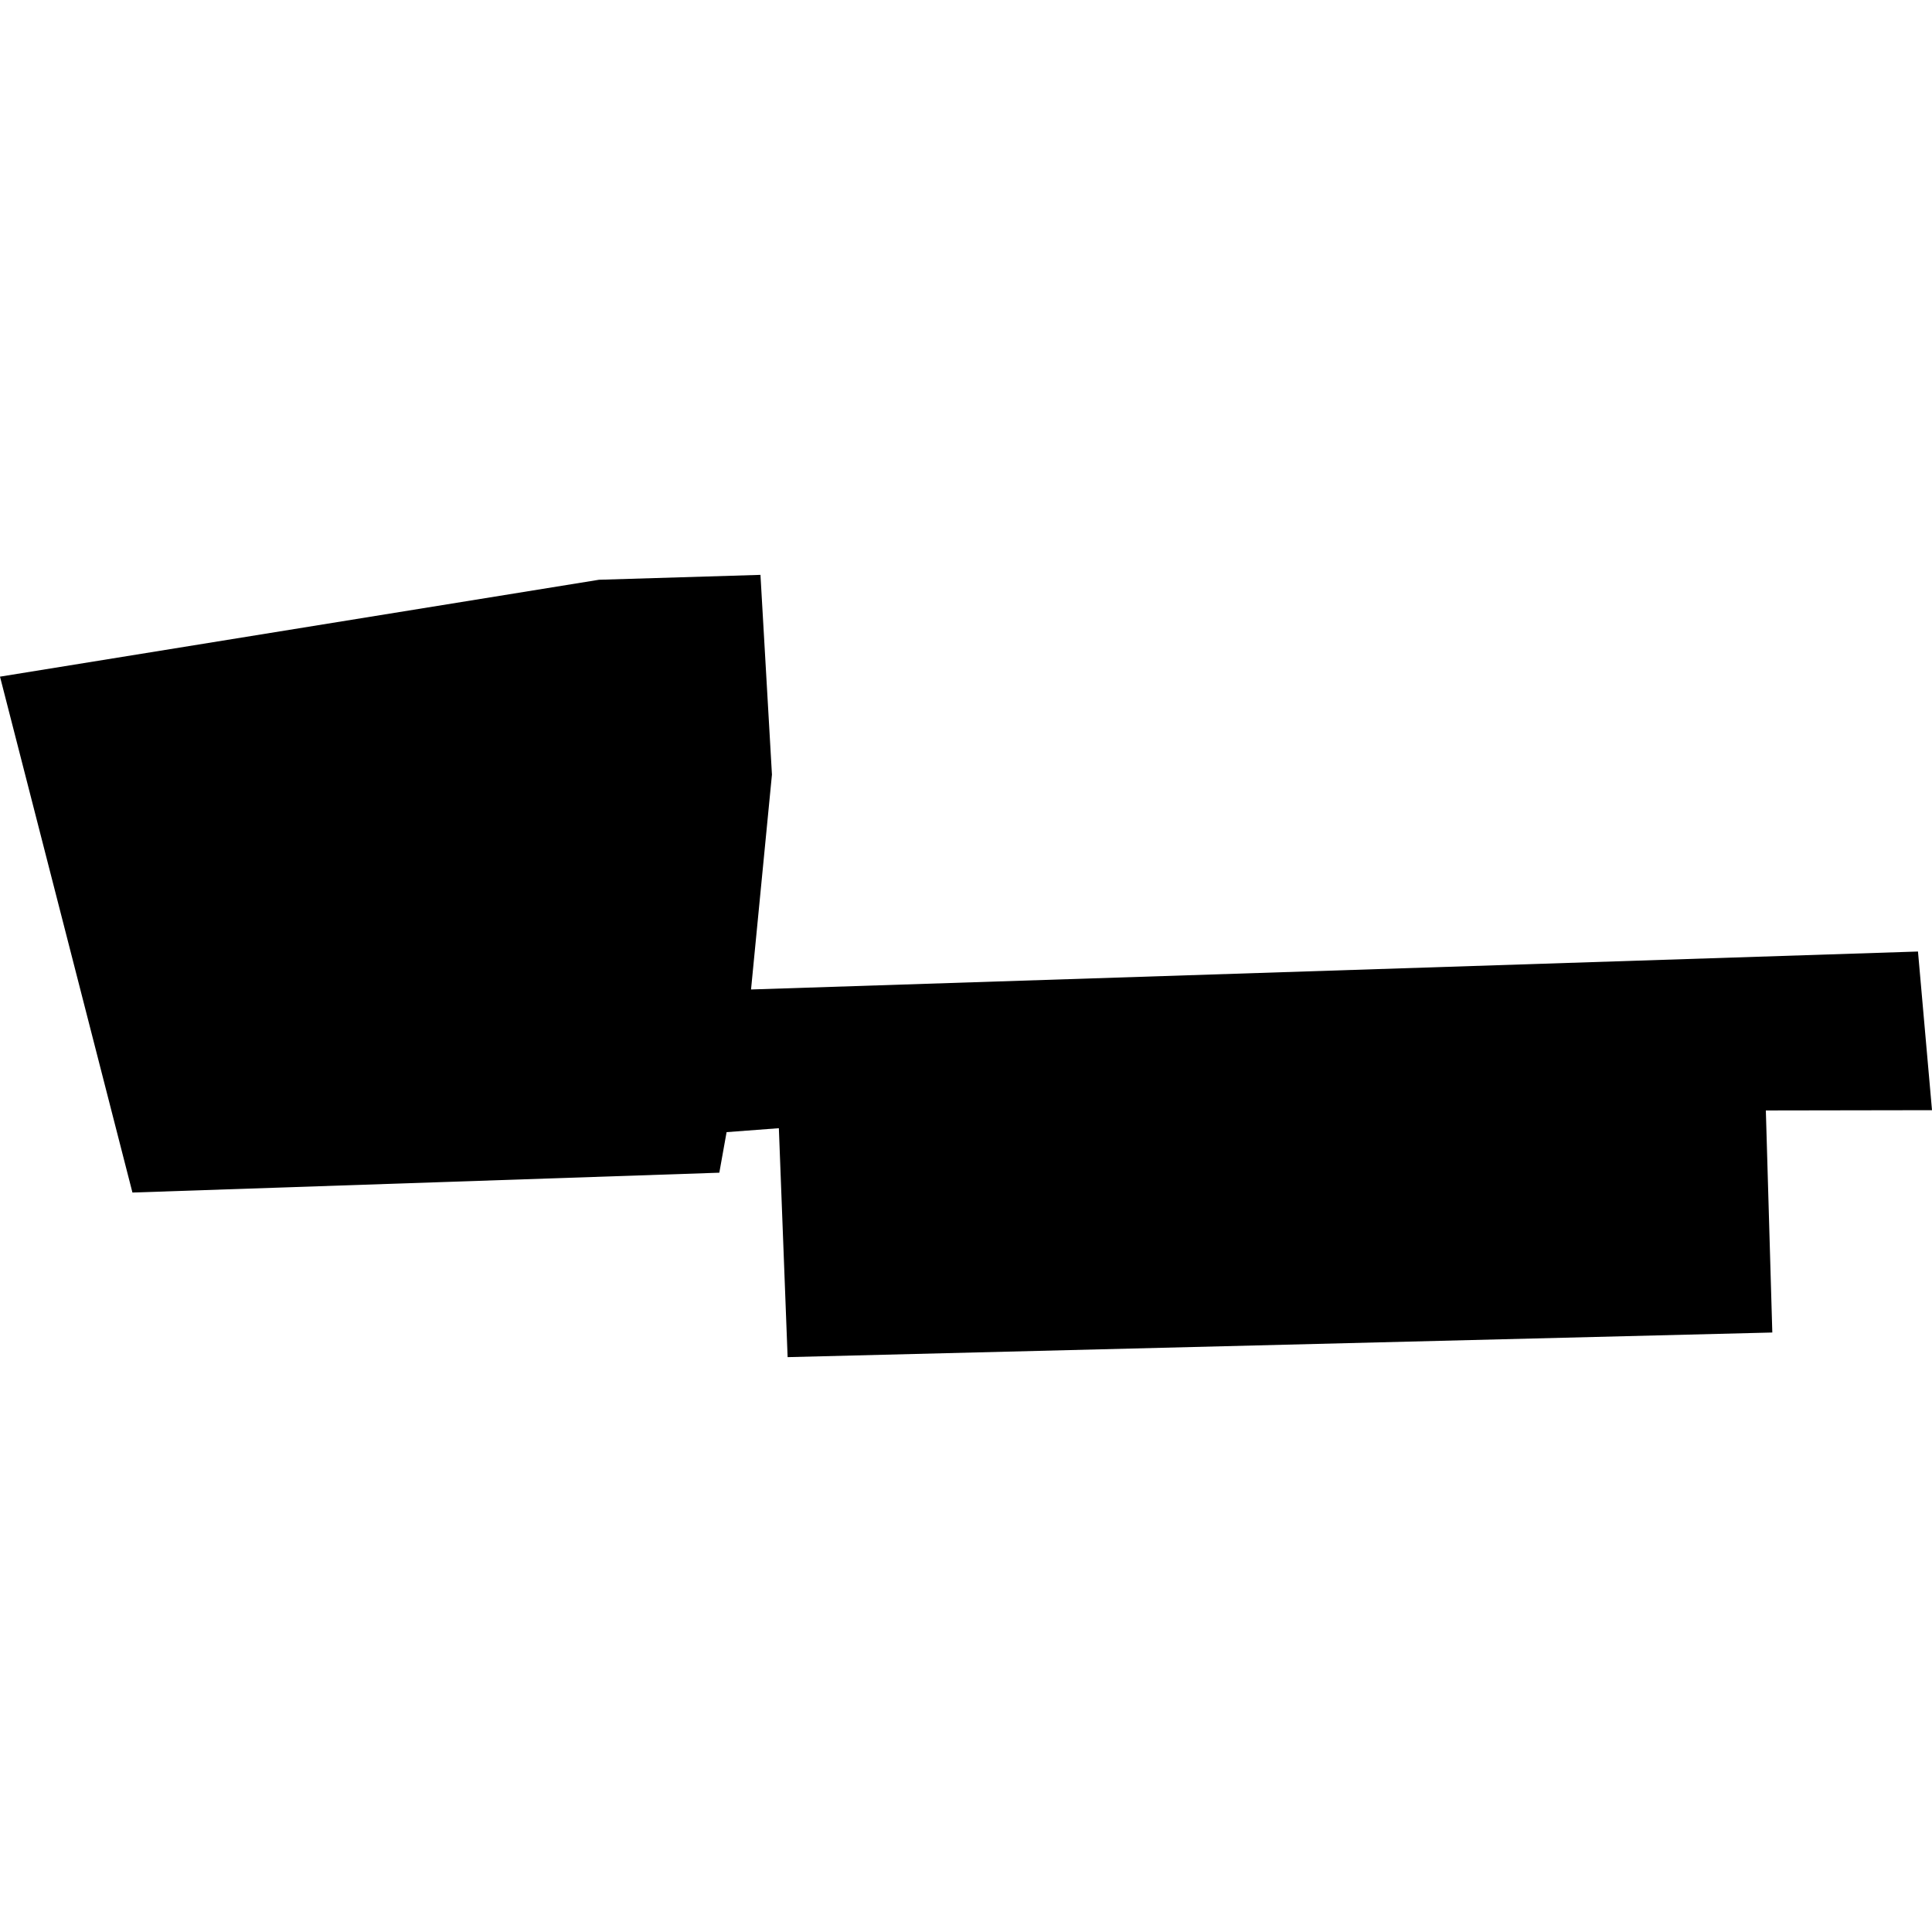 <?xml version="1.0" encoding="utf-8" standalone="no"?>
<!DOCTYPE svg PUBLIC "-//W3C//DTD SVG 1.1//EN"
  "http://www.w3.org/Graphics/SVG/1.1/DTD/svg11.dtd">
<!-- Created with matplotlib (https://matplotlib.org/) -->
<svg height="288pt" version="1.1" viewBox="0 0 288 288" width="288pt" xmlns="http://www.w3.org/2000/svg" xmlns:xlink="http://www.w3.org/1999/xlink">
 <defs>
  <style type="text/css">
*{stroke-linecap:butt;stroke-linejoin:round;}
  </style>
 </defs>
 <g id="figure_1">
  <g id="patch_1">
   <path d="M 0 288 
L 288 288 
L 288 0 
L 0 0 
z
" style="fill:none;opacity:0;"/>
  </g>
  <g id="axes_1">
   <g id="PatchCollection_1">
    <path clip-path="url(#pd53ea4dd13)" d="M 285.91 141.842 
L 288 165.493 
L 263.231 165.534 
L 264.195 198.635 
L 117.409 202.306 
L 116.103 168.179 
L 108.312 168.766 
L 107.228 174.812 
L 19.743 177.77 
L 0 100.867 
L 89.291 86.424 
L 113.361 85.694 
L 115.073 115.468 
L 111.956 147.499 
L 285.91 141.842 
"/>
   </g>
  </g>
 </g>
 <defs>
  <clipPath id="pd53ea4dd13">
   <rect height="116.611" width="288" x="0" y="85.694"/>
  </clipPath>
 </defs>
</svg>
